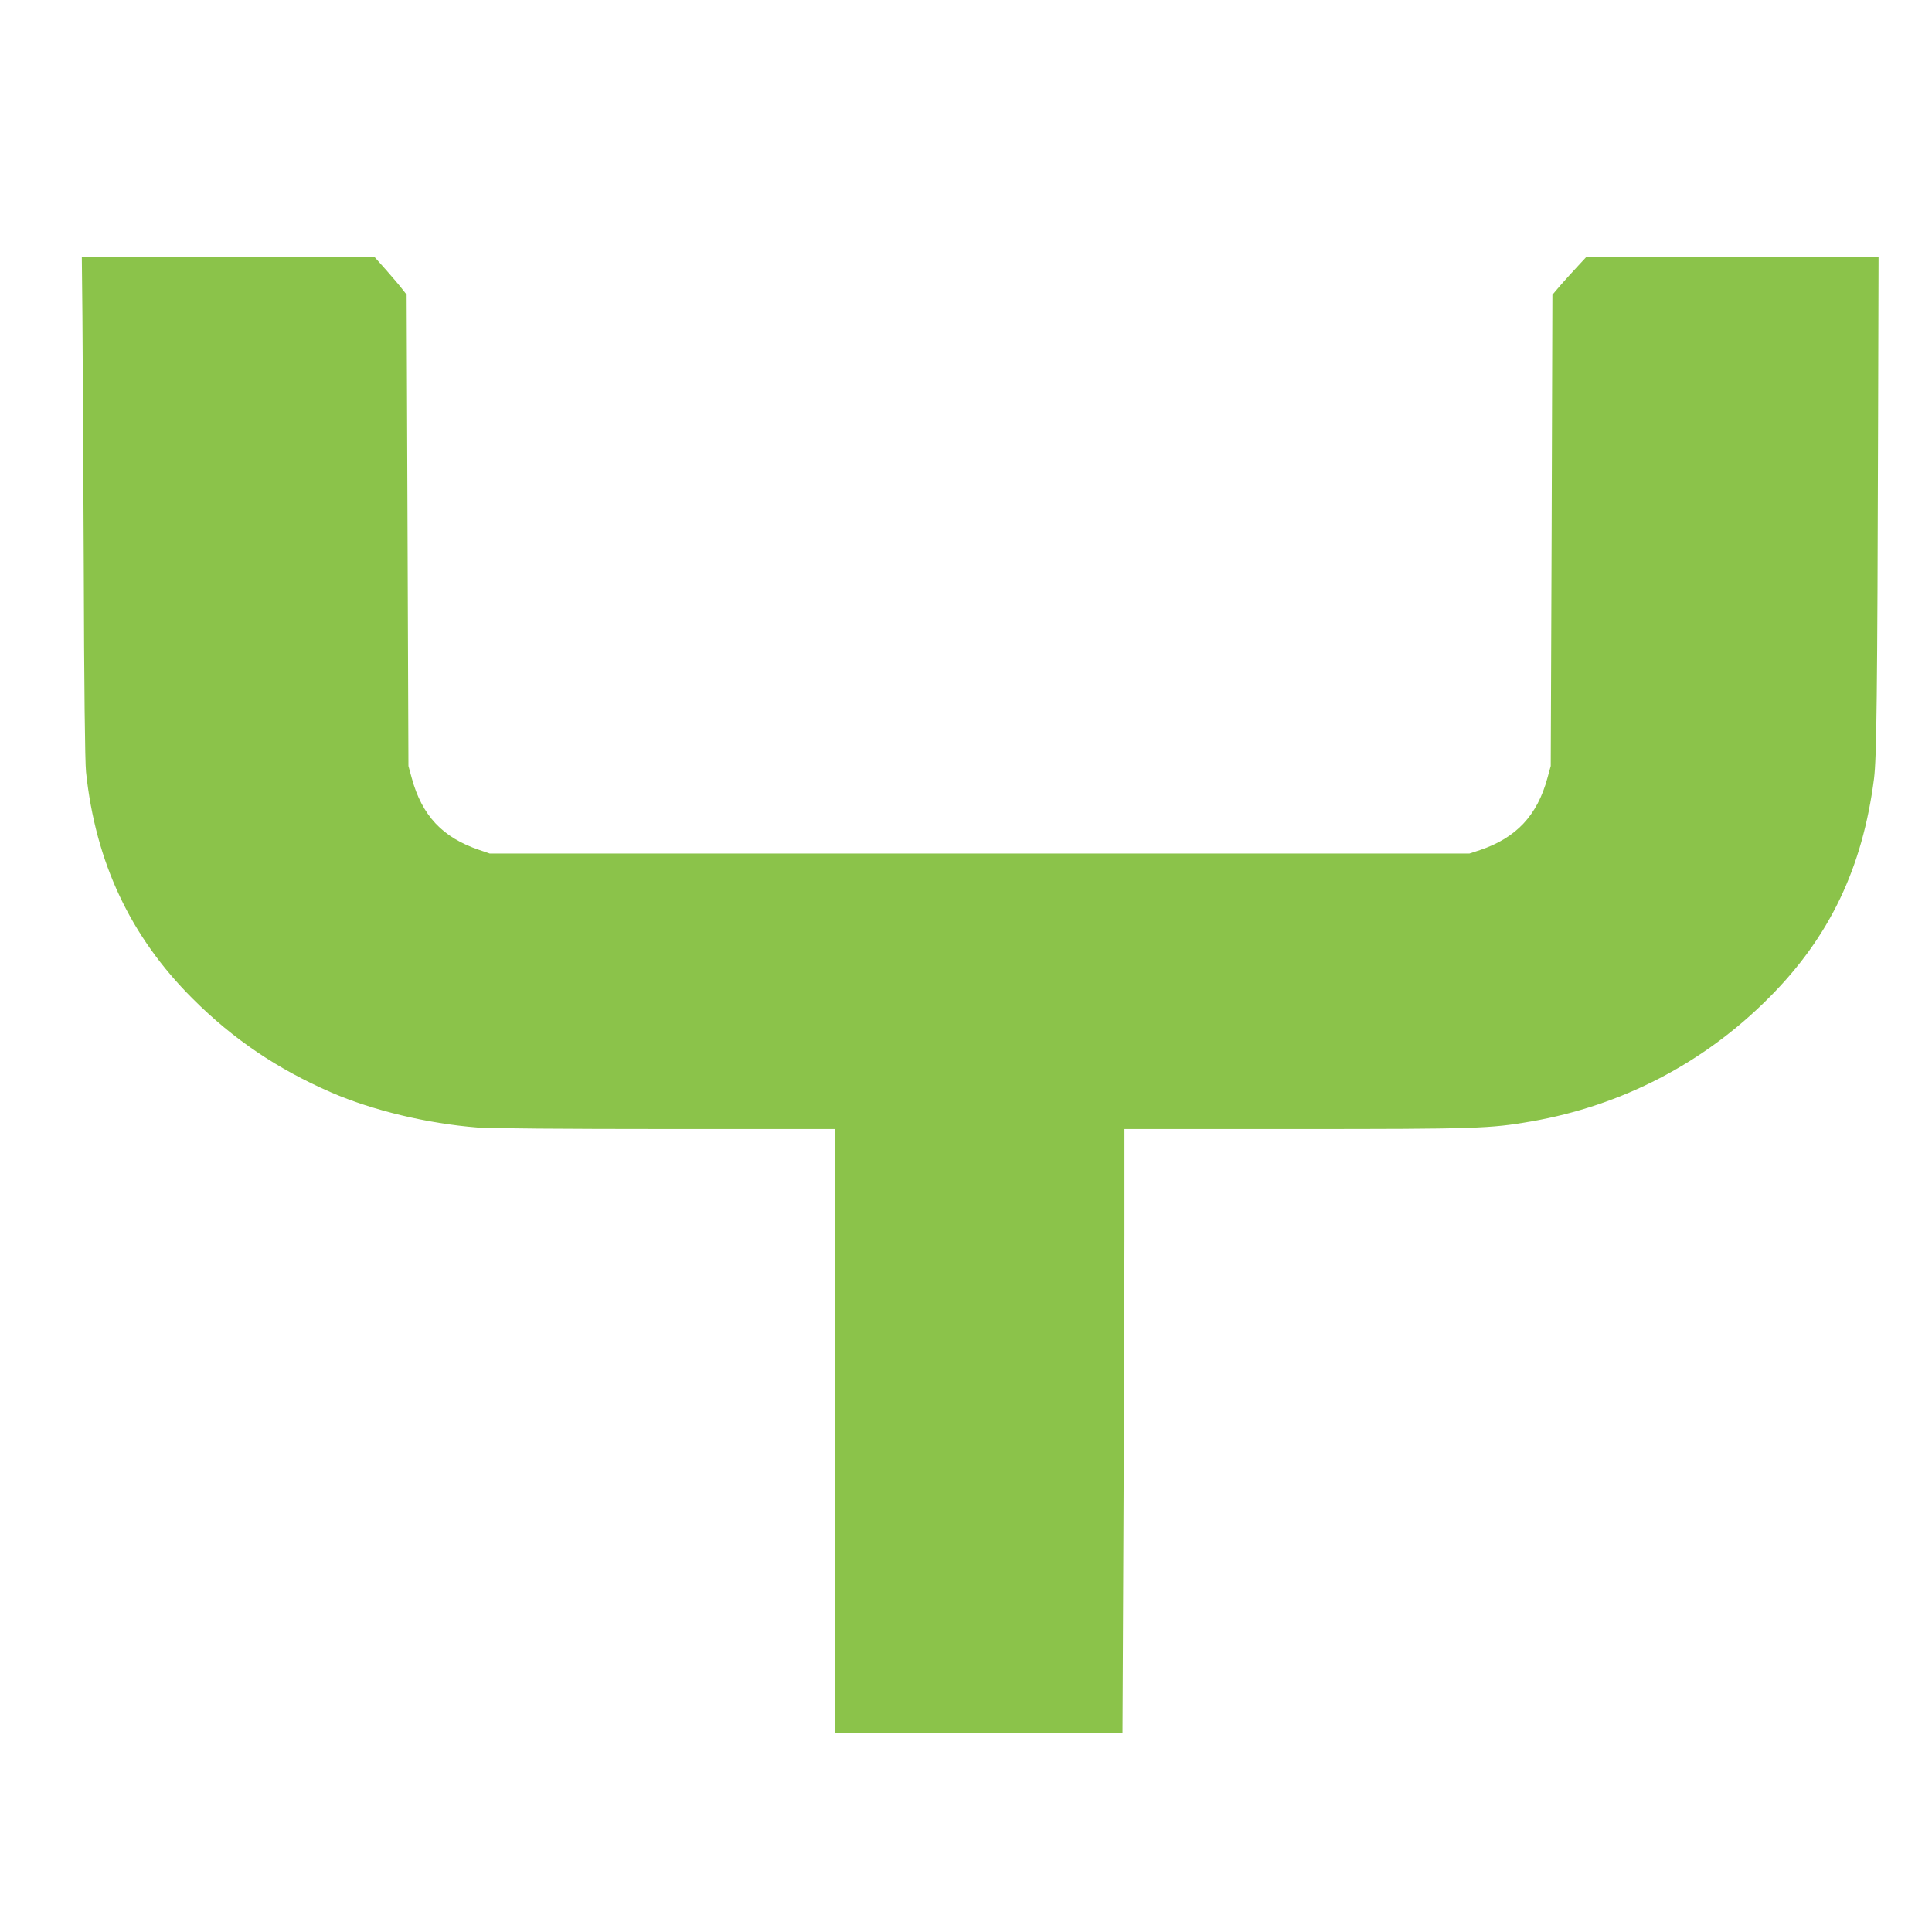 <?xml version="1.0" standalone="no"?>
<!DOCTYPE svg PUBLIC "-//W3C//DTD SVG 20010904//EN"
 "http://www.w3.org/TR/2001/REC-SVG-20010904/DTD/svg10.dtd">
<svg version="1.0" xmlns="http://www.w3.org/2000/svg"
 width="1280pt" height="1280pt" viewBox="0 0 1280 1280"
 preserveAspectRatio="xMidYMid meet">
<g transform="translate(0,1280) scale(0.1,-0.1)"
fill="#8bc34a" stroke="none">
<path d="M546 10708 c2 -216 6 -962 9 -1658 2 -781 8 -1303 15 -1365 63 -598
294 -1090 705 -1500 271 -271 562 -467 920 -623 275 -119 637 -206 969 -232
77 -6 583 -10 1247 -10 l1119 0 0 -2000 0 -2000 953 0 954 0 6 1292 c4 710 7
1610 7 2000 l0 708 1133 0 c1206 0 1287 3 1560 50 603 105 1145 386 1577 820
401 401 620 859 696 1452 17 137 22 521 27 2401 l3 1057 -967 0 -967 0 -63
-68 c-35 -37 -86 -94 -114 -126 l-50 -59 -5 -1561 -6 -1561 -22 -80 c-68 -249
-207 -396 -447 -477 l-70 -23 -3245 0 -3245 0 -70 24 c-243 82 -379 227 -447
476 l-22 80 -6 1561 -6 1562 -26 33 c-14 19 -62 76 -107 127 l-82 92 -968 0
-969 0 4 -392z"/>
</g>
</svg>
